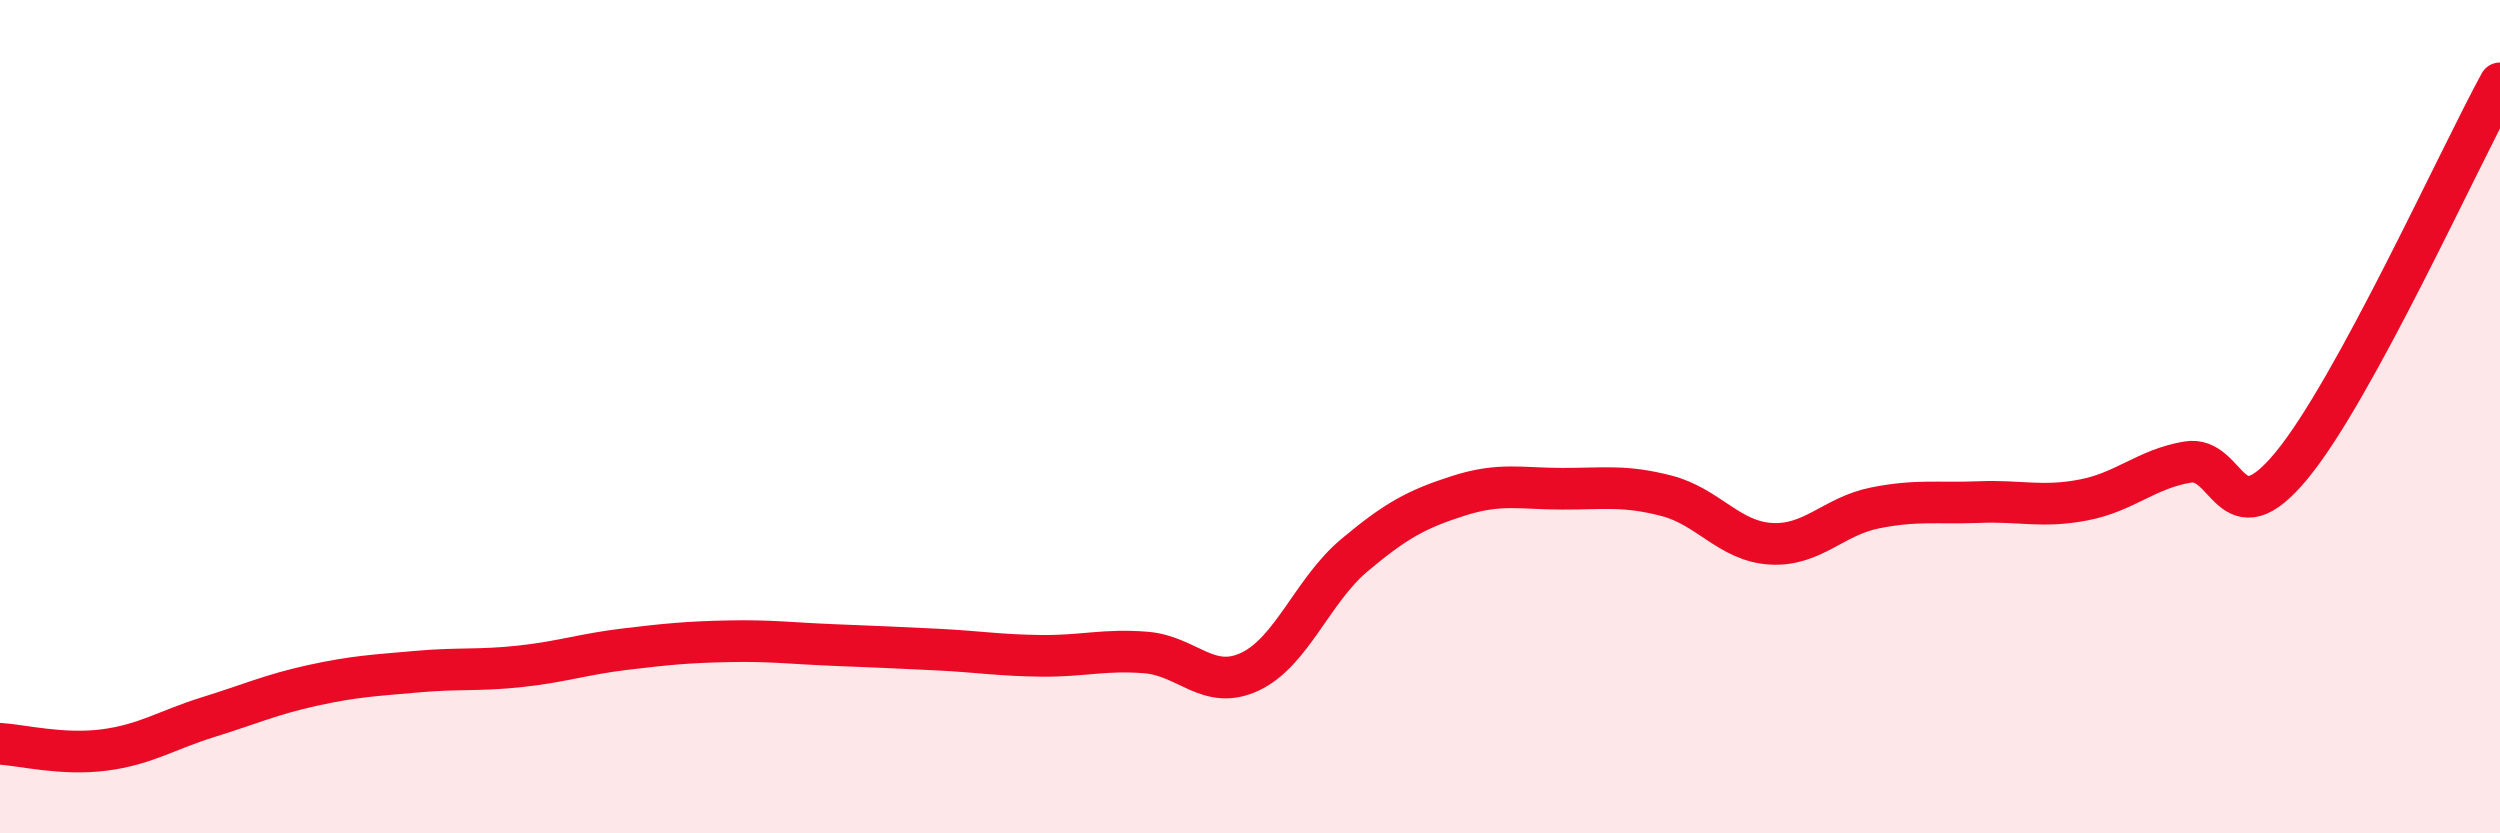 
    <svg width="60" height="20" viewBox="0 0 60 20" xmlns="http://www.w3.org/2000/svg">
      <path
        d="M 0,17.85 C 0.5,17.88 1.5,18.13 2.5,18 C 3.5,17.87 4,17.52 5,17.21 C 6,16.9 6.5,16.67 7.5,16.45 C 8.5,16.23 9,16.21 10,16.12 C 11,16.03 11.5,16.1 12.5,15.99 C 13.5,15.88 14,15.7 15,15.58 C 16,15.46 16.5,15.41 17.5,15.39 C 18.5,15.37 19,15.44 20,15.48 C 21,15.52 21.5,15.54 22.5,15.59 C 23.5,15.64 24,15.73 25,15.74 C 26,15.75 26.5,15.58 27.5,15.66 C 28.5,15.74 29,16.59 30,16.12 C 31,15.65 31.5,14.17 32.5,13.33 C 33.5,12.49 34,12.22 35,11.9 C 36,11.58 36.5,11.73 37.5,11.73 C 38.5,11.73 39,11.64 40,11.9 C 41,12.16 41.5,12.99 42.5,13.05 C 43.5,13.11 44,12.39 45,12.19 C 46,11.99 46.5,12.09 47.5,12.05 C 48.5,12.01 49,12.19 50,12 C 51,11.81 51.5,11.26 52.5,11.09 C 53.5,10.92 53.5,12.99 55,11.17 C 56.5,9.35 59,3.83 60,2L60 20L0 20Z"
        fill="#EB0A25"
        opacity="0.1"
        stroke-linecap="round"
        stroke-linejoin="round"
      />
      <path
        d="M 0,17.85 C 0.5,17.88 1.5,18.13 2.5,18 C 3.5,17.87 4,17.52 5,17.21 C 6,16.9 6.5,16.67 7.5,16.45 C 8.5,16.23 9,16.21 10,16.12 C 11,16.03 11.5,16.1 12.5,15.99 C 13.5,15.88 14,15.7 15,15.58 C 16,15.46 16.5,15.41 17.5,15.39 C 18.5,15.37 19,15.44 20,15.48 C 21,15.52 21.5,15.54 22.5,15.59 C 23.5,15.64 24,15.73 25,15.74 C 26,15.75 26.5,15.58 27.5,15.66 C 28.5,15.74 29,16.59 30,16.12 C 31,15.65 31.5,14.17 32.5,13.33 C 33.5,12.49 34,12.22 35,11.9 C 36,11.58 36.5,11.73 37.5,11.73 C 38.5,11.73 39,11.64 40,11.9 C 41,12.16 41.5,12.99 42.5,13.05 C 43.5,13.11 44,12.39 45,12.19 C 46,11.99 46.5,12.09 47.5,12.05 C 48.5,12.01 49,12.19 50,12 C 51,11.81 51.5,11.26 52.5,11.09 C 53.5,10.92 53.5,12.99 55,11.17 C 56.5,9.35 59,3.83 60,2"
        stroke="#EB0A25"
        stroke-width="1"
        fill="none"
        stroke-linecap="round"
        stroke-linejoin="round"
      />
    </svg>
  